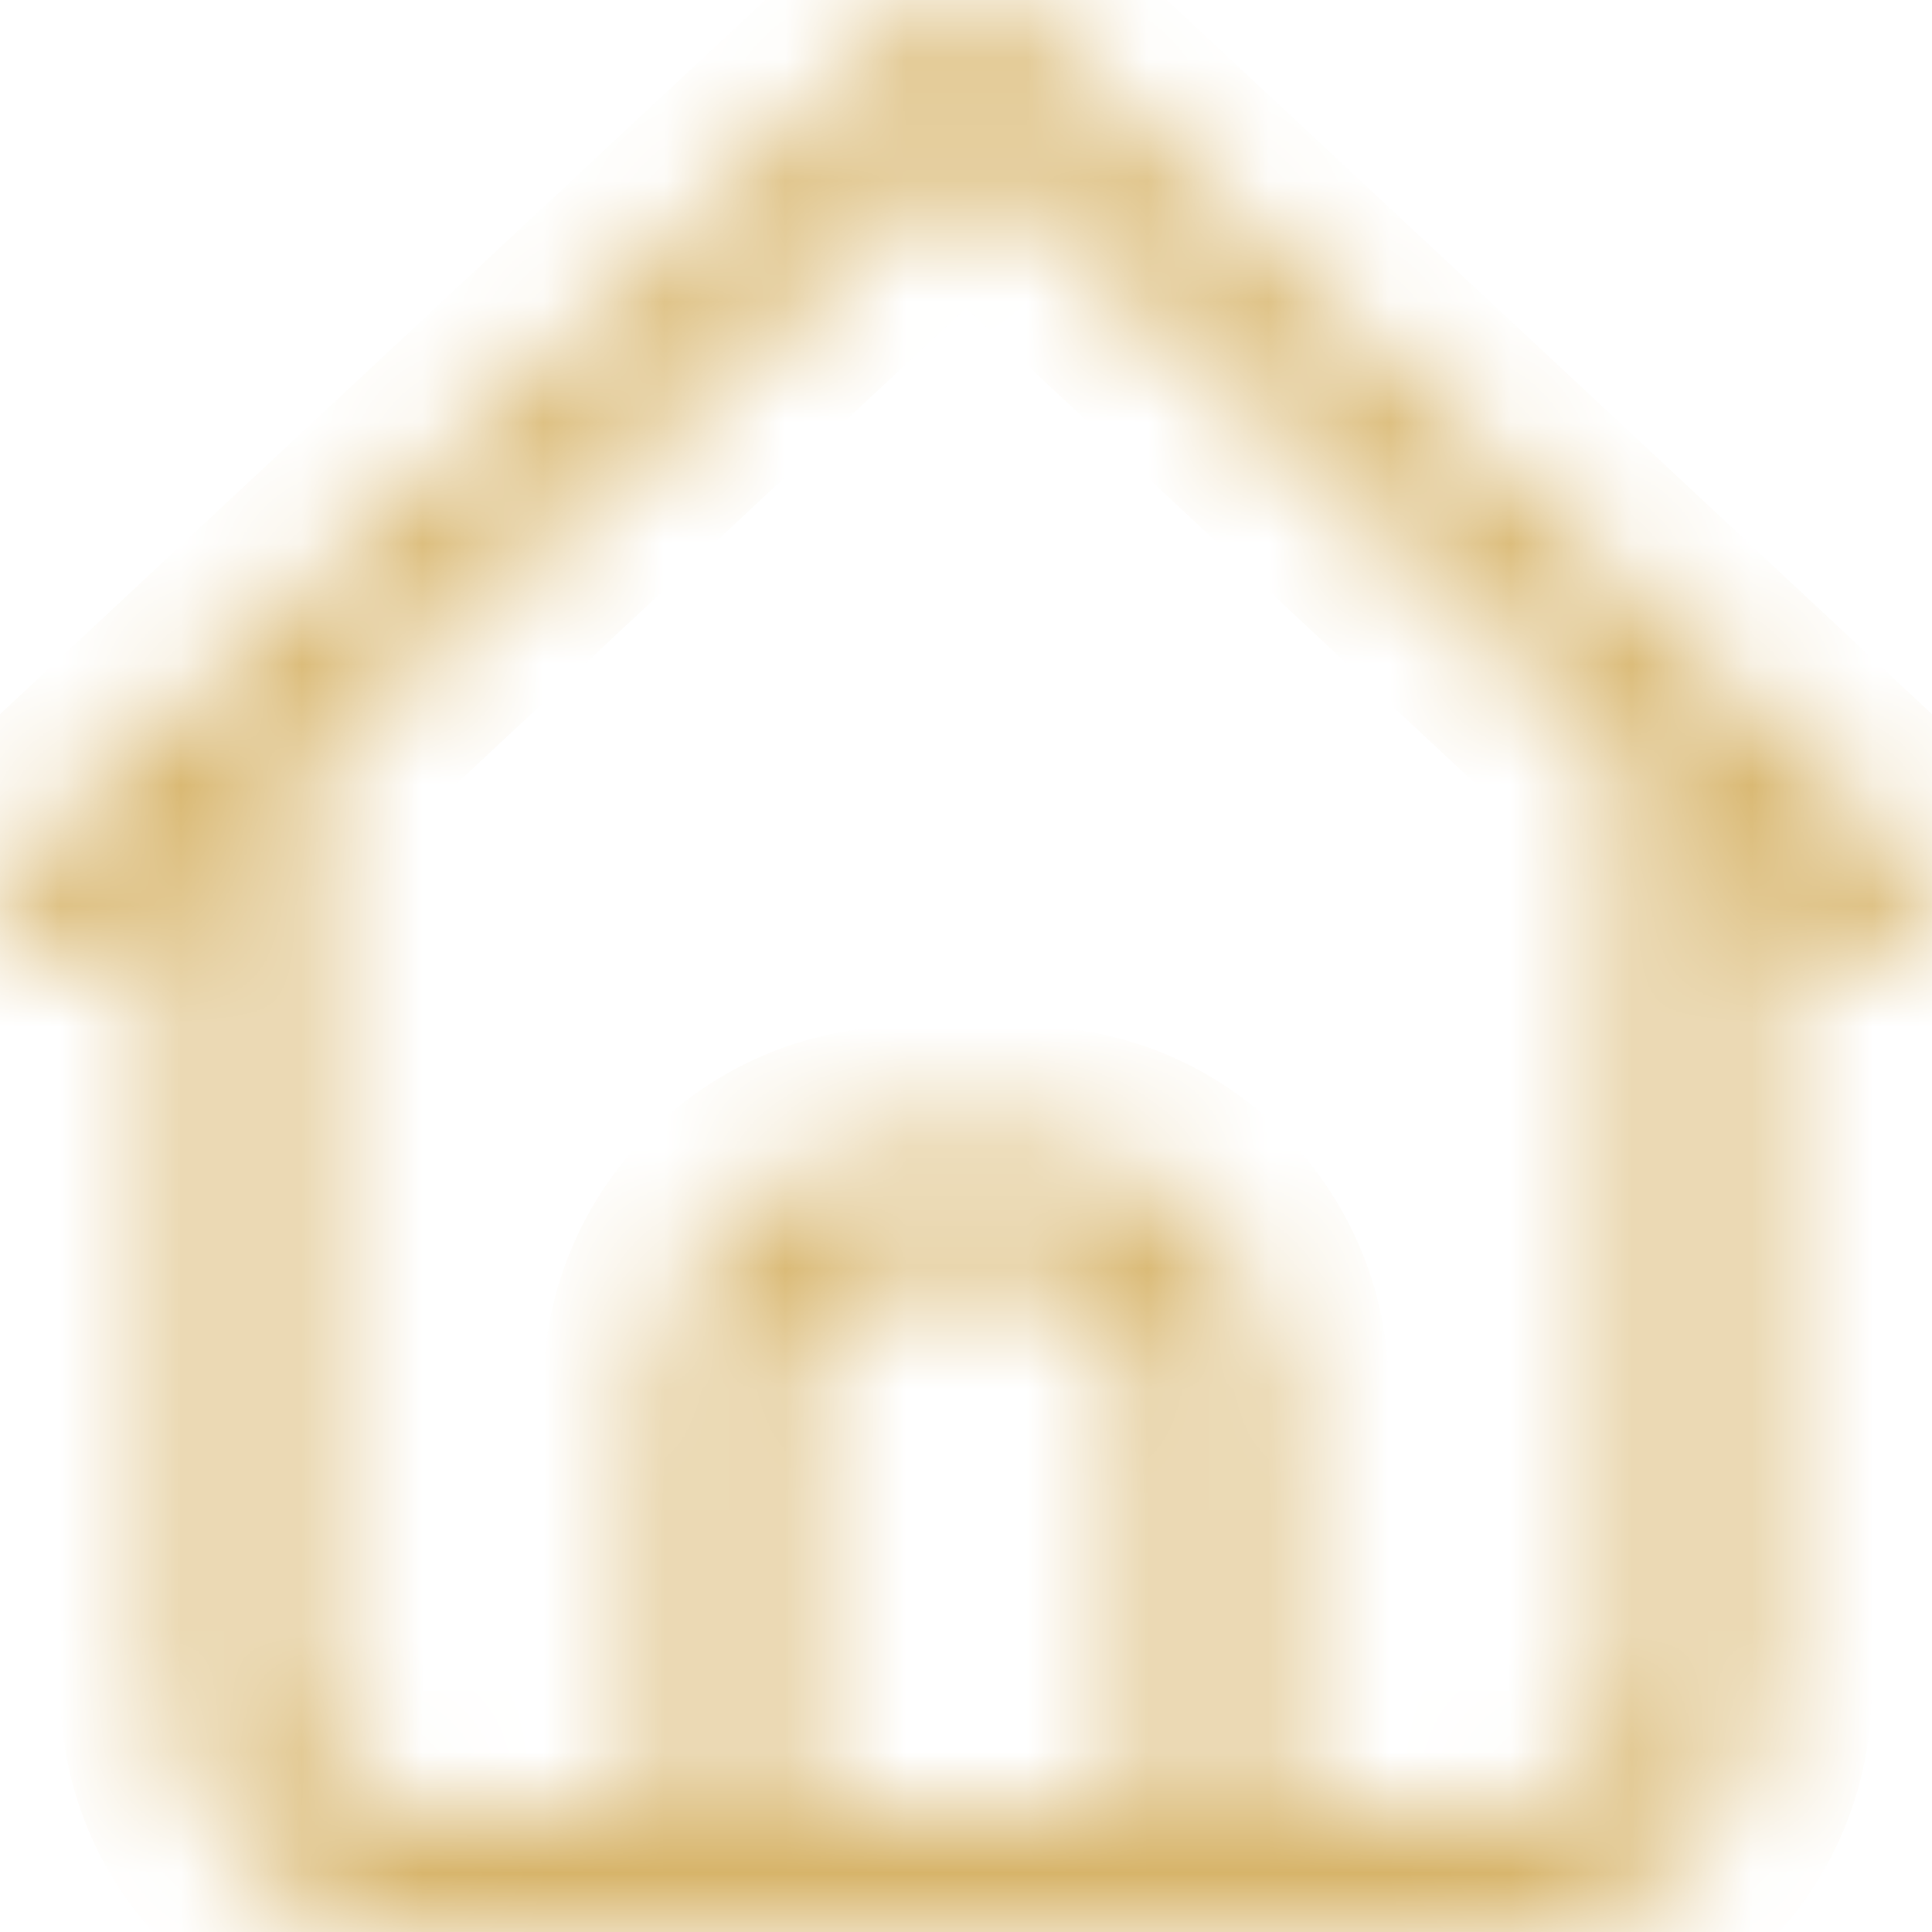 <svg width="16" height="16" viewBox="0 0 16 16" fill="none" xmlns="http://www.w3.org/2000/svg">
<mask id="path-1-inside-1_652_2" fill="white">
<path d="M7.659 0.134C7.85 -0.045 8.15 -0.045 8.341 0.134L15.841 7.134C16.044 7.321 16.053 7.64 15.866 7.84C15.678 8.04 15.36 8.053 15.159 7.865L14.5 7.25V14C14.5 15.103 13.603 16 12.5 16H3.5C2.397 16 1.5 15.103 1.5 14V7.25L0.841 7.865C0.637 8.053 0.322 8.043 0.134 7.84C-0.053 7.637 -0.044 7.321 0.159 7.134L7.659 0.134ZM8 1.184L2.5 6.318V14C2.5 14.553 2.947 15 3.5 15H5.5V11.5C5.5 10.397 6.397 9.5 7.5 9.5H8.5C9.603 9.5 10.5 10.397 10.5 11.5V15H12.5C13.053 15 13.5 14.553 13.5 14V6.318L8 1.184ZM6.5 15H9.5V11.5C9.5 10.947 9.053 10.5 8.5 10.5H7.5C6.947 10.5 6.5 10.947 6.5 11.5V15Z"/>
</mask>
<path d="M7.659 0.134C7.85 -0.045 8.15 -0.045 8.341 0.134L15.841 7.134C16.044 7.321 16.053 7.64 15.866 7.84C15.678 8.04 15.36 8.053 15.159 7.865L14.5 7.25V14C14.5 15.103 13.603 16 12.5 16H3.5C2.397 16 1.5 15.103 1.5 14V7.25L0.841 7.865C0.637 8.053 0.322 8.043 0.134 7.84C-0.053 7.637 -0.044 7.321 0.159 7.134L7.659 0.134ZM8 1.184L2.5 6.318V14C2.5 14.553 2.947 15 3.5 15H5.5V11.5C5.5 10.397 6.397 9.5 7.5 9.5H8.5C9.603 9.5 10.5 10.397 10.5 11.5V15H12.5C13.053 15 13.5 14.553 13.5 14V6.318L8 1.184ZM6.5 15H9.5V11.5C9.5 10.947 9.053 10.5 8.5 10.5H7.5C6.947 10.5 6.5 10.947 6.5 11.5V15Z" stroke="#D7B46A" stroke-width="2" mask="url(#path-1-inside-1_652_2)"/>
</svg>
